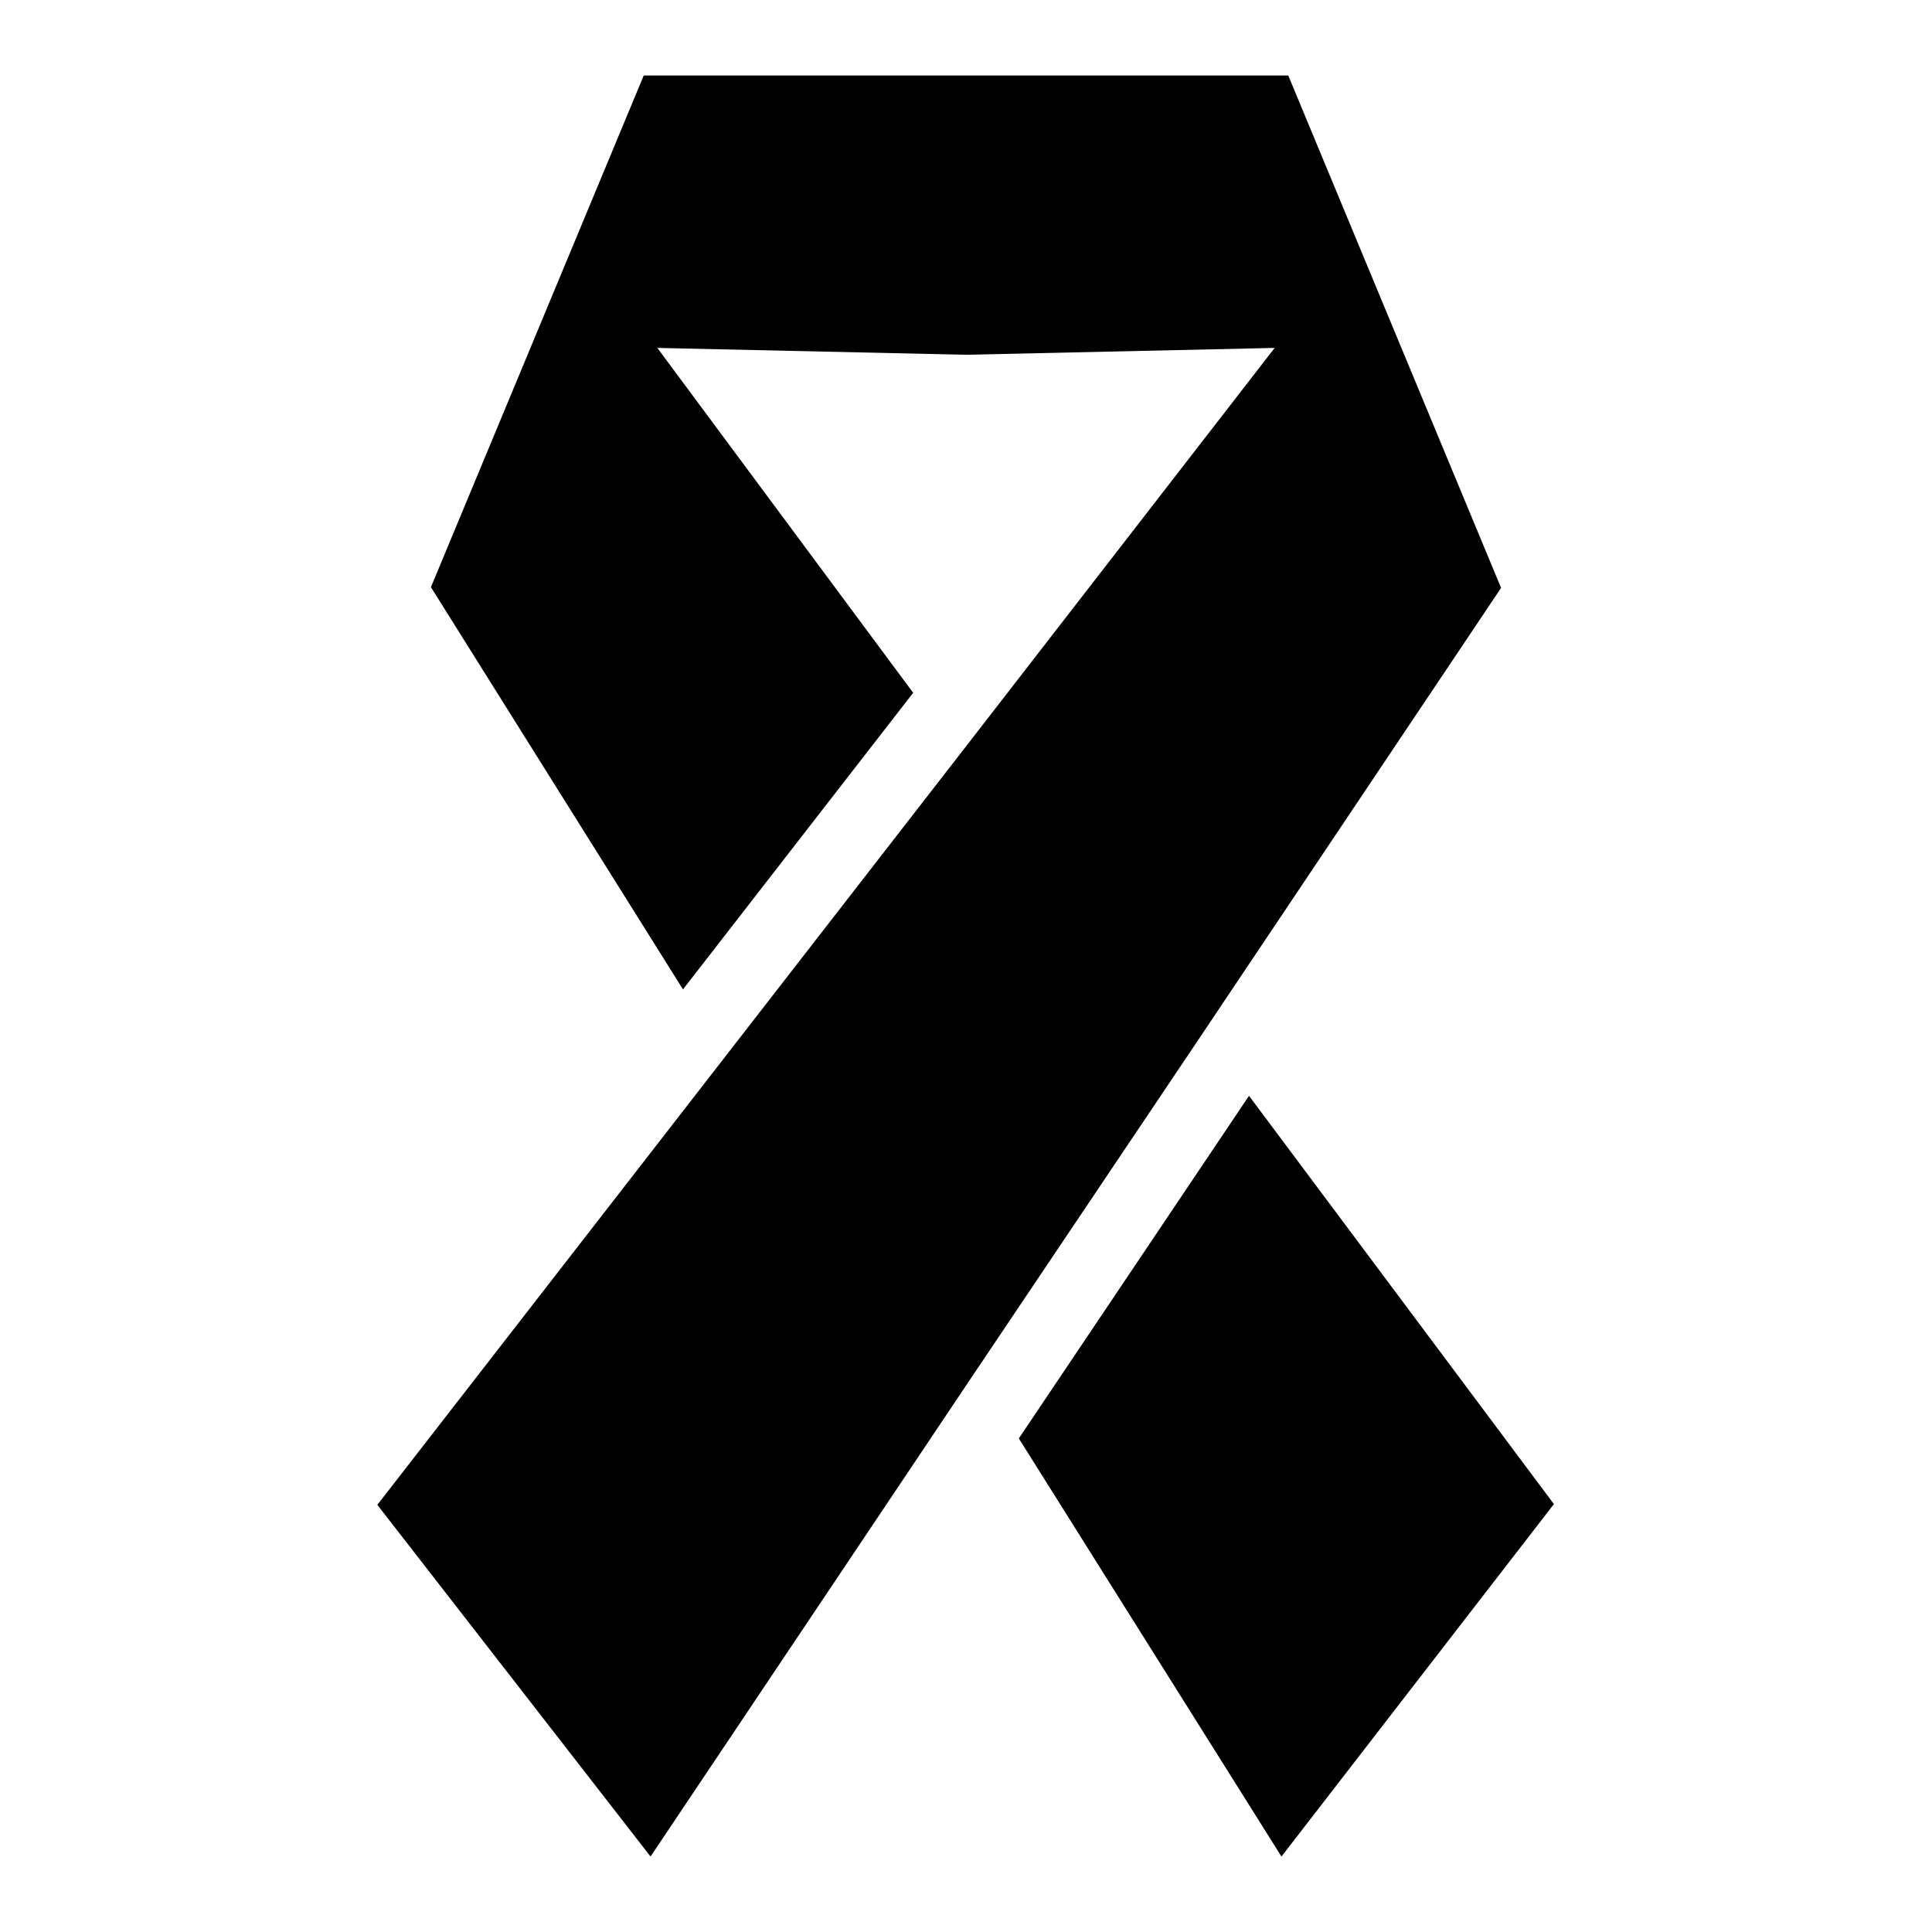 <?xml version="1.0" encoding="utf-8"?>
<!-- Svg Vector Icons : http://www.onlinewebfonts.com/icon -->
<!DOCTYPE svg PUBLIC "-//W3C//DTD SVG 1.1//EN" "http://www.w3.org/Graphics/SVG/1.1/DTD/svg11.dtd">
<svg version="1.1" xmlns="http://www.w3.org/2000/svg" xmlns:xlink="http://www.w3.org/1999/xlink" x="0px" y="0px" viewBox="0 0 256 256" enable-background="new 0 0 256 256" xml:space="preserve">
<g><g><path fill="#000000" d="M135,190.6l34.8,55.4l36.1-46.7l-40.4-54.1L135,190.6z"/><path fill="#000000" d="M85.3,10L57.1,77.8l33.4,53.3L121,91.8L87.1,46.1l40.5,0.9h0.4h0.4l40.5-0.9L128,98.9l-30.5,39.3l-47.5,61.2L86.2,246l41.8-62.4l30.5-45.4l40.4-60.3L170.7,10H85.3z"/></g></g>
</svg>